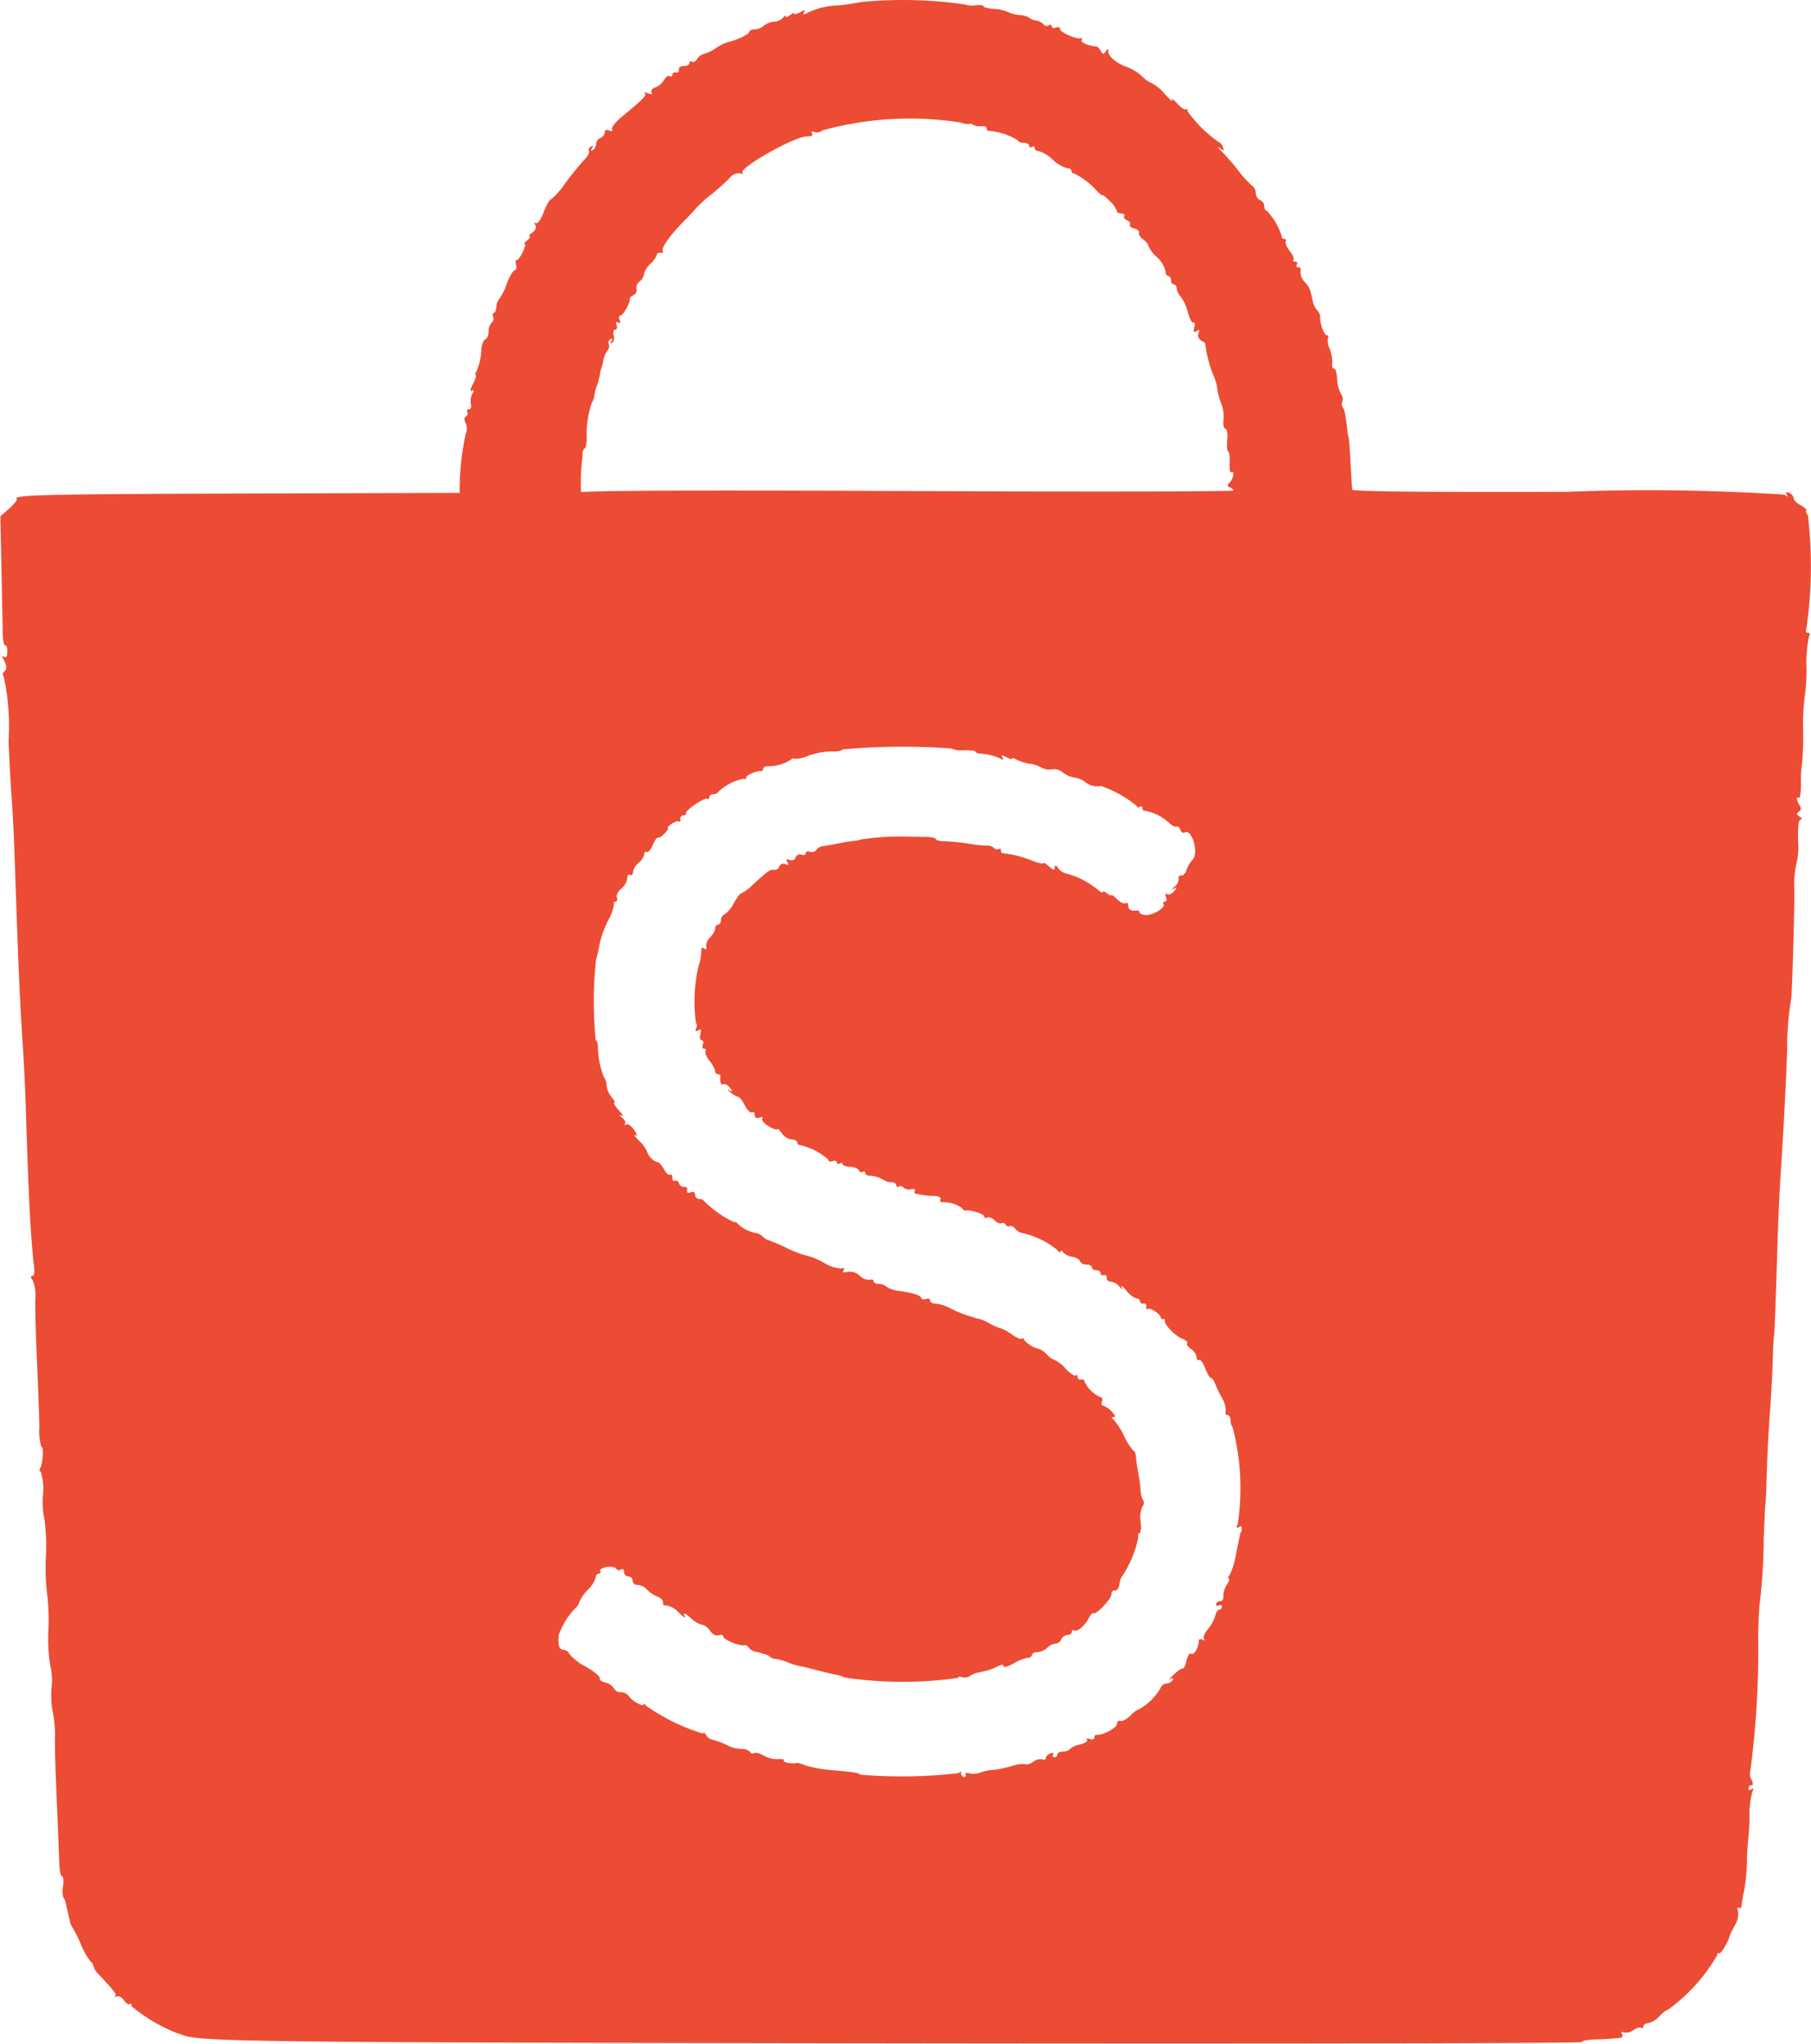 <svg xmlns="http://www.w3.org/2000/svg" xmlns:xlink="http://www.w3.org/1999/xlink" width="40" height="45.131" viewBox="0 0 40 45.131"><defs><clipPath id="a"><rect width="40" height="45.131" fill="none"></rect></clipPath></defs><g clip-path="url(#a)"><g clip-path="url(#a)"><path d="M39.927,13.97c-.038,0-.053-.027-.033-.06a9.549,9.549,0,0,0,.038-2.529c-.036-.044-.053-.093-.036-.11s-.04-.068-.126-.114-.156-.118-.156-.16a.146.146,0,0,0-.1-.114c-.066-.025-.082-.012-.051.04s.027.062-.048,0a46.045,46.045,0,0,0-4.817-.062c-3.111.009-4.725-.008-4.731-.048q-.023-.3-.037-.594c-.016-.292-.033-.531-.038-.531a1.335,1.335,0,0,1-.036-.219c-.041-.338-.06-.431-.1-.473a.138.138,0,0,1-.005-.128.19.19,0,0,0-.033-.17.8.8,0,0,1-.085-.337c-.01-.141-.042-.242-.07-.224s-.046-.034-.038-.116a.817.817,0,0,0-.058-.325.377.377,0,0,1-.037-.234c.02-.032.009-.057-.024-.057-.06,0-.167-.3-.144-.4a.237.237,0,0,0-.065-.147.49.49,0,0,1-.092-.165c-.059-.29-.089-.367-.175-.453a.312.312,0,0,1-.1-.292c0-.026-.023-.047-.059-.047s-.049-.028-.027-.062,0-.063-.038-.063-.058-.018-.037-.04-.015-.11-.083-.195-.107-.18-.088-.21,0-.055-.032-.055-.06-.021-.052-.047a1.455,1.455,0,0,0-.338-.579c-.028,0-.051-.043-.051-.1a.154.154,0,0,0-.094-.132.171.171,0,0,1-.094-.152.212.212,0,0,0-.081-.165,2.087,2.087,0,0,1-.3-.328,5.142,5.142,0,0,0-.372-.43c-.086-.084-.107-.116-.045-.073.095.068.105.064.071-.023-.021-.057-.058-.1-.08-.1a2.856,2.856,0,0,1-.7-.69c0-.045-.017-.064-.038-.043s-.108-.038-.193-.13-.134-.126-.108-.074-.049-.009-.167-.136a.979.979,0,0,0-.276-.234.637.637,0,0,1-.22-.152,1.01,1.01,0,0,0-.313-.2c-.225-.071-.433-.235-.436-.344,0-.077-.012-.079-.057-.008s-.064.069-.109-.011c-.03-.053-.075-.1-.1-.1-.17-.012-.353-.09-.323-.139.02-.032.012-.051-.016-.042-.1.029-.458-.131-.458-.2,0-.04-.042-.056-.094-.036S23.23.617,23.23.582,23.2.537,23.16.56a.08.08,0,0,1-.11-.021.276.276,0,0,0-.165-.086A.322.322,0,0,1,22.729.39.484.484,0,0,0,22.51.33a.71.71,0,0,1-.256-.068.826.826,0,0,0-.3-.065c-.126-.009-.229-.035-.229-.058s-.077-.033-.172-.022A.491.491,0,0,1,21.322.1,9.6,9.6,0,0,0,19.034.043c-.152.028-.374.062-.495.075a1.694,1.694,0,0,0-.68.153c-.11.059-.136.059-.1,0s.015-.059-.086,0c-.073.039-.133.052-.133.03S17.5.294,17.445.337,17.35.39,17.35.36,17.326.342,17.3.387a.289.289,0,0,1-.2.092.429.429,0,0,0-.233.091.335.335,0,0,1-.2.08c-.066,0-.12.025-.12.057,0,.051-.284.184-.488.229a1.059,1.059,0,0,0-.25.129.925.925,0,0,1-.258.126A.24.24,0,0,0,15.4,1.3c-.03.055-.082.083-.114.063s-.059-.007-.059.03-.056.066-.125.066-.118.035-.109.078a.049.049,0,0,1-.063.063c-.043-.009-.078.014-.078.051s-.027.05-.06.03-.089.018-.125.086a.385.385,0,0,1-.192.163c-.07.022-.107.07-.083.108s0,.054-.075.024-.1-.026-.074,0c.044.044-.041.131-.509.517-.14.116-.237.24-.215.277s0,.05-.064.026-.1-.009-.1.045a.147.147,0,0,1-.094.121.151.151,0,0,0-.094.128.178.178,0,0,1-.072.137c-.048.029-.055.017-.021-.038s.026-.067-.023-.036-.059.068-.042.1-.034.117-.113.2-.265.31-.413.508a1.64,1.64,0,0,1-.318.36c-.027,0-.1.126-.157.28s-.135.263-.171.24-.045-.008-.014.042.008.113-.065.166-.09.084-.06.084,0,.044-.066.1-.09.083-.052.064.025.059-.031.176-.119.2-.142.186-.026.032-.008.1,0,.125-.032.125-.115.134-.176.3a1.233,1.233,0,0,1-.164.334.27.27,0,0,0-.063.172c-.006.074-.032.135-.058.135s-.032.039-.014.087a.11.11,0,0,1-.033.129.251.251,0,0,0-.067.189c0,.081-.03.158-.067.17s-.079.107-.092.209a1.339,1.339,0,0,1-.113.515c-.026.042-.031.077-.011.077s-.009.087-.064.194-.071.176-.025.148.06-.018.013.065a.357.357,0,0,0-.032.227c.017.065,0,.116-.043.116s-.057.026-.038.058a.072.072,0,0,1-.028.1c-.041.025-.043.078-.008.142a.317.317,0,0,1,0,.251,6.036,6.036,0,0,0-.131,1.14l0,.156-4.76.014c-4.419.014-5.113.03-5.023.119.019.018-.055.113-.162.209l-.2.176.023,1.086.029,1.439c0,.195.028.341.054.325s.047.045.047.135c0,.108-.025.148-.072.119s-.055-.017-.018.043c.079.127.087.238.021.28a.079.079,0,0,0-.011.11,5.061,5.061,0,0,1,.108,1.418c.017.43.048.993.068,1.251s.051.863.067,1.344c.085,2.5.111,3.1.187,4.253.022.344.051.977.064,1.407.056,1.838.106,2.779.181,3.393.012.095-.008.172-.045.172s-.039.032.008.089a.891.891,0,0,1,.062.422c-.006.184.009.8.035,1.365s.05,1.233.054,1.48a1.121,1.121,0,0,0,.046.425c.054-.033.032.364-.026.456-.027.043-.023.078.008.078a1.3,1.3,0,0,1,.051.531,1.82,1.82,0,0,0,.033.532,4.2,4.2,0,0,1,.031.813,4.918,4.918,0,0,0,.026.813,4.9,4.9,0,0,1,.031.807,3.588,3.588,0,0,0,.039.782,1.484,1.484,0,0,1,.03.507,1.912,1.912,0,0,0,.027.531,2.58,2.58,0,0,1,.046.61c0,.335.027,1.018.049,1.517s.044,1.041.048,1.2.032.3.061.3.039.1.023.216a.508.508,0,0,0,.007.252.268.268,0,0,1,.052.113c.008.042.028.133.044.2l.051.219a.32.32,0,0,0,.053.125,3.234,3.234,0,0,1,.187.375A1.689,1.689,0,0,0,2,43.315a.151.151,0,0,1,.063.1.392.392,0,0,0,.108.174c.355.375.412.449.373.492-.024.027-.01.029.031.006s.113.014.162.083.107.107.129.084.041,0,.041.05a3.727,3.727,0,0,0,1,.591,1.08,1.08,0,0,1,.125.043c.38.15,1.7.165,15.895.183,8.278.011,15.037,0,15.021-.028s.107-.051.272-.056.343-.015.395-.022L35.788,45c.046-.005.062-.042.037-.083s-.013-.061.046-.038a.259.259,0,0,0,.207-.05c.064-.047.14-.07.169-.052s.053,0,.053-.033.044-.066.1-.066a.52.52,0,0,0,.253-.156.628.628,0,0,1,.206-.156,3.869,3.869,0,0,0,1.071-1.194c0-.042.019-.058.043-.035s.194-.236.236-.4c0-.017.056-.121.114-.23a.477.477,0,0,0,.065-.307c-.024-.062-.016-.093.018-.071s.062-.01.065-.068a2.524,2.524,0,0,1,.055-.324,4.389,4.389,0,0,0,.061-.657,4.446,4.446,0,0,1,.027-.469,5.005,5.005,0,0,0,.027-.5,1.991,1.991,0,0,1,.067-.557c.038-.06.032-.074-.017-.043s-.072.015-.072-.022a.066.066,0,0,1,.065-.066c.044,0,.042-.041,0-.126a.238.238,0,0,1-.022-.2,20.776,20.776,0,0,0,.171-3.05c.012-.361.029-.657.037-.657a12.371,12.371,0,0,0,.085-1.407c.017-.43.034-.782.039-.782s.019-.323.031-.719.043-.987.069-1.313q.042-.562.061-1.126c.008-.293.02-.532.027-.532s.028-.422.086-2.283c.012-.4.041-1,.064-1.345.066-1,.112-1.882.141-2.689a6.556,6.556,0,0,1,.087-1.126c.018,0,.075-1.873.073-2.391a2.192,2.192,0,0,1,.045-.606,1.5,1.5,0,0,0,.036-.5c-.008-.316.012-.473.059-.474s.028-.029-.023-.063c-.07-.046-.075-.074-.019-.11s.055-.08.017-.141c-.071-.111-.078-.2-.014-.165.026.016.046-.13.044-.325a2.079,2.079,0,0,1,.021-.4,6.794,6.794,0,0,0,.027-.75,5.1,5.1,0,0,1,.035-.757,3.963,3.963,0,0,0,.038-.657,2.871,2.871,0,0,1,.057-.678c.03-.046.022-.078-.02-.078M12.862,10.046c.006-.077.029-.141.05-.141s.043-.092.047-.2a2.191,2.191,0,0,1,.108-.8.474.474,0,0,0,.066-.188.678.678,0,0,1,.047-.188,1.363,1.363,0,0,0,.068-.25.716.716,0,0,1,.037-.156.687.687,0,0,0,.037-.152.6.6,0,0,1,.095-.232.136.136,0,0,0,.029-.141.08.08,0,0,1,.036-.106c.049-.03.056-.018.023.037s-.026.066.016.041a.162.162,0,0,0,.034-.166c-.018-.069,0-.125.035-.125s.05-.046.028-.1-.016-.089.033-.059.059.011.035-.053-.011-.1.022-.1c.056,0,.229-.314.2-.37-.006-.014.032-.05.086-.08a.121.121,0,0,0,.065-.136.166.166,0,0,1,.065-.162.266.266,0,0,0,.1-.166.469.469,0,0,1,.141-.227.536.536,0,0,0,.144-.2c0-.034.039-.055.083-.045s.065-.007.046-.038c-.04-.065.171-.363.469-.66.117-.117.242-.251.279-.3a3.2,3.2,0,0,1,.338-.3,4.413,4.413,0,0,0,.394-.355.238.238,0,0,1,.225-.1c.056.02.082.014.057-.014-.092-.1,1.148-.8,1.407-.8.111,0,.158-.02.13-.065s-.007-.056.054-.032a.172.172,0,0,0,.169-.036A7.26,7.26,0,0,1,21.182,2.7c.129.035.235.051.235.035s.035-.006.078.021a.316.316,0,0,0,.188.031c.06-.01.11.012.11.048s.021.06.047.053a1.469,1.469,0,0,1,.641.21c0,.03.056.054.125.054s.125.03.125.066.028.049.062.027.063-.009.063.027.041.066.092.066a.777.777,0,0,1,.305.188.761.761,0,0,0,.315.188c.056,0,.1.028.1.063s.021.056.047.048a1.7,1.7,0,0,1,.526.406c.063.06.114.1.114.081s.07.042.156.128a.579.579,0,0,1,.156.216c0,.033.044.06.1.06s.082.025.063.056.009.073.063.093.082.062.063.093.024.071.1.09.115.059.1.09.021.095.087.143.123.117.123.152a.726.726,0,0,0,.188.247.6.6,0,0,1,.186.3c0,.063.028.114.062.114s.063.042.063.094.028.094.063.094.062.04.062.089a.308.308,0,0,0,.089.178,1.011,1.011,0,0,1,.159.35c.039.144.095.246.124.228s.038.027.018.1c-.027.1-.015.122.048.084s.072-.023.044.051a.128.128,0,0,0,.067.162c.059.033.1.069.084.08a2.639,2.639,0,0,0,.189.709,1.094,1.094,0,0,1,.076.281,1.441,1.441,0,0,0,.089.325.826.826,0,0,1,.047.359c-.013.1.005.19.041.19s.055.1.041.25,0,.25.021.25.039.11.032.245.008.232.035.215c.079-.049.055.133-.03.223-.062.066-.062.089,0,.111.043.016.078.047.078.07s-3.236.028-7.192.011c-4.766-.021-7.2-.01-7.217.031a4.546,4.546,0,0,1,.038-.829M27.4,33.833c-.022.1-.071.336-.108.525a1.486,1.486,0,0,1-.133.422c-.035.043-.044.078-.018.078s0,.063-.045.141a.445.445,0,0,0-.075.25c.009.06-.023.109-.072.109s-.088.03-.088.066.028.049.062.027.063-.009.063.028a.062.062,0,0,1-.056.066c-.03,0-.072.065-.092.145a.858.858,0,0,1-.162.29c-.069.08-.108.173-.086.209s.009.045-.033.02-.076-.015-.08.022a.443.443,0,0,1-.076.239c-.027.044-.074.065-.1.047s-.072.051-.094.154-.06.18-.084.173-.113.053-.2.136-.116.127-.067.1.073-.026.043.022a.177.177,0,0,1-.137.072.165.165,0,0,0-.133.109,1.253,1.253,0,0,1-.459.454.548.548,0,0,0-.2.145c-.08.08-.18.134-.222.12s-.077.017-.077.068c0,.084-.337.262-.453.239-.026-.005-.047.022-.047.06s-.044.053-.1.032-.081-.012-.062.02-.049.075-.152.1a.459.459,0,0,0-.223.1.207.207,0,0,1-.157.058c-.067,0-.122.028-.122.062a.065.065,0,0,1-.066.063c-.036,0-.049-.028-.028-.062s0-.046-.059-.024-.1.065-.1.1-.036.048-.081.032a.252.252,0,0,0-.2.054c-.064.047-.14.07-.168.053A.743.743,0,0,0,22.34,39a2.423,2.423,0,0,1-.424.086.912.912,0,0,0-.267.057.414.414,0,0,1-.234.017c-.068-.018-.108-.007-.089.024s.005.057-.031.057a.075.075,0,0,1-.067-.078c0-.054-.015-.057-.047-.009a10.858,10.858,0,0,1-2.172.035c-.077-.047-.144-.058-.641-.1a2.867,2.867,0,0,1-.563-.1,1.11,1.11,0,0,0-.188-.061c-.1.027-.329-.008-.306-.045s-.045-.044-.137-.038a.614.614,0,0,1-.31-.079c-.078-.049-.168-.073-.2-.054a.071.071,0,0,1-.1-.029.263.263,0,0,0-.193-.063.666.666,0,0,1-.262-.058,1.756,1.756,0,0,0-.408-.155.223.223,0,0,1-.108-.1c-.033-.052-.06-.062-.06-.024a4.4,4.4,0,0,1-1.261-.615c-.028-.044-.052-.059-.052-.032,0,.069-.272-.08-.332-.184a.22.22,0,0,0-.174-.084.175.175,0,0,1-.158-.088.3.3,0,0,0-.188-.127c-.085-.021-.139-.064-.12-.094s-.118-.143-.3-.25a1.215,1.215,0,0,1-.374-.286.153.153,0,0,0-.131-.093c-.093,0-.122-.1-.1-.332a1.679,1.679,0,0,1,.377-.6.222.222,0,0,0,.074-.122.961.961,0,0,1,.193-.274.661.661,0,0,0,.172-.27.077.077,0,0,1,.066-.084c.036,0,.051-.025.032-.056s.043-.07.137-.088.189,0,.211.032a.079.079,0,0,0,.11.022c.04-.024.069,0,.069.054a.1.1,0,0,0,.094.1.094.094,0,0,1,.094.094.108.108,0,0,0,.117.094.3.3,0,0,1,.2.1.643.643,0,0,0,.227.155c.079.03.137.09.128.134s.023.071.071.061a.5.5,0,0,1,.275.156c.1.1.168.14.144.1-.064-.112-.015-.1.15.047a.5.5,0,0,0,.225.125.3.3,0,0,1,.174.133c.057.081.131.119.191.1s.1-.009.1.026c0,.068.368.221.463.193a.1.1,0,0,1,.1.053.271.271,0,0,0,.162.092.665.665,0,0,1,.134.035.212.212,0,0,0,.073.021.215.215,0,0,1,.1.055.205.205,0,0,0,.126.047.964.964,0,0,1,.255.071,1.623,1.623,0,0,0,.27.086c.051.008.22.048.375.089s.343.084.418.1a.687.687,0,0,1,.207.065,8.749,8.749,0,0,0,2.5.009c0-.03.045-.036.1-.015A.221.221,0,0,0,21.437,37a.528.528,0,0,1,.135-.059l.2-.044a1.266,1.266,0,0,0,.266-.1c.084-.045.129-.047.129-.005s.1.008.221-.06a.978.978,0,0,1,.313-.124c.051,0,.092-.028.092-.063s.054-.063.121-.063a.351.351,0,0,0,.214-.094.325.325,0,0,1,.185-.094.15.15,0,0,0,.128-.094.155.155,0,0,1,.132-.094c.053,0,.1-.03.1-.066s.021-.053.048-.037c.068.042.231-.091.322-.262.043-.08.09-.133.106-.118.05.051.4-.315.4-.418,0-.055.035-.093.077-.084s.087-.054.1-.141a.368.368,0,0,1,.069-.188,2.4,2.4,0,0,0,.344-.83c-.009-.059.006-.108.032-.108s.036-.115.022-.255a.606.606,0,0,1,.04-.334c.036-.044.045-.1.02-.125a.543.543,0,0,1-.061-.244,3.777,3.777,0,0,0-.053-.386,3.194,3.194,0,0,1-.048-.328c-.005-.077-.028-.141-.05-.141a1.2,1.2,0,0,1-.211-.328,1.659,1.659,0,0,0-.241-.374c-.05-.033-.047-.046.008-.047s.029-.051-.047-.126a.431.431,0,0,0-.186-.125c-.033,0-.044-.042-.024-.094s0-.094-.033-.094a.708.708,0,0,1-.353-.344c0-.035-.037-.056-.078-.047a.059.059,0,0,1-.075-.057c0-.04-.018-.055-.041-.032s-.121-.043-.22-.146a.763.763,0,0,0-.228-.187.514.514,0,0,1-.186-.126.622.622,0,0,0-.152-.119.659.659,0,0,1-.361-.213c0-.035-.018-.045-.04-.023s-.121-.018-.221-.089a.991.991,0,0,0-.257-.142,1.032,1.032,0,0,1-.232-.1.989.989,0,0,0-.219-.1.63.63,0,0,1-.11-.026q-.046-.017-.094-.03a2.875,2.875,0,0,1-.474-.193.833.833,0,0,0-.3-.091c-.066,0-.12-.031-.12-.069s-.04-.054-.09-.035-.1.008-.11-.025c-.02-.06-.178-.108-.517-.157a.55.55,0,0,1-.247-.089.282.282,0,0,0-.175-.062c-.062,0-.113-.027-.113-.061s-.037-.046-.082-.029a.291.291,0,0,1-.221-.089.316.316,0,0,0-.272-.086c-.09.024-.118.012-.088-.037s.011-.059-.044-.038a.8.8,0,0,1-.388-.126,1.526,1.526,0,0,0-.383-.159,2.172,2.172,0,0,1-.444-.169,3.713,3.713,0,0,0-.405-.172.29.29,0,0,1-.122-.081.273.273,0,0,0-.16-.078.783.783,0,0,1-.408-.219c-.025-.034-.047-.039-.047-.01a2.47,2.47,0,0,1-.678-.473.126.126,0,0,0-.11-.048.09.09,0,0,1-.089-.092c0-.057-.036-.078-.1-.055s-.09.006-.078-.049-.018-.078-.062-.069A.114.114,0,0,1,15,26.135c-.02-.052-.061-.079-.092-.06s-.056-.011-.056-.066-.024-.087-.053-.069-.09-.036-.135-.121-.108-.154-.139-.154a.373.373,0,0,1-.235-.237.69.69,0,0,0-.172-.234c-.095-.1-.134-.153-.087-.126s.049,0-.023-.114c-.059-.09-.139-.145-.179-.123s-.051.018-.026-.01,0-.091-.062-.14-.073-.071-.015-.043.025-.029-.058-.12-.128-.167-.1-.167,0-.053-.055-.118a.514.514,0,0,1-.116-.266.3.3,0,0,0-.058-.182,1.82,1.82,0,0,1-.132-.669c0-.077-.025-.141-.048-.141a8.526,8.526,0,0,1,.006-1.782c.03-.1.068-.272.085-.375a2.313,2.313,0,0,1,.186-.5.905.905,0,0,0,.125-.359c-.017-.027,0-.048.034-.048s.049-.041.03-.09.024-.14.1-.2a.369.369,0,0,0,.13-.227c0-.063.028-.1.063-.076s.062-.005.062-.059a.347.347,0,0,1,.125-.205.346.346,0,0,0,.125-.191c0-.046.025-.068.055-.05s.09-.05.132-.152.095-.177.117-.165.089-.031.149-.095.09-.115.066-.115.011-.04.077-.088.143-.075.17-.058.041-.006.032-.05a.065.065,0,0,1,.061-.083c.043,0,.071-.023.062-.048-.021-.062.41-.355.469-.319.026.016.047,0,.047-.038s.04-.066.089-.066a.125.125,0,0,0,.11-.049,1.117,1.117,0,0,1,.557-.292c.032.02.058.009.058-.023,0-.057.231-.157.328-.143.026,0,.047-.02.047-.052s.049-.058.11-.057a.9.9,0,0,0,.481-.132c.043-.035.092-.05.109-.033a.711.711,0,0,0,.307-.07,1.591,1.591,0,0,1,.51-.092c.129.005.235-.015.235-.044a14.769,14.769,0,0,1,2.4-.021.551.551,0,0,0,.282.039c.14,0,.254.01.254.03s.049.04.11.044a1.3,1.3,0,0,1,.463.12c.046.029.055.017.024-.034s-.02-.063.084-.008c.073.039.133.054.133.034s.035-.015.078.012a.946.946,0,0,0,.359.107.776.776,0,0,1,.212.081.371.371,0,0,0,.236.036.281.281,0,0,1,.226.065.59.59,0,0,0,.264.117.5.5,0,0,1,.239.1.422.422,0,0,0,.344.084,2.563,2.563,0,0,1,.793.444c0,.032.028.04.063.019s.062-.009.062.028.021.062.047.056a1.062,1.062,0,0,1,.527.257c.073.068.154.111.179.095s.063.015.084.069.062.082.093.063c.162-.1.323.453.175.6a.662.662,0,0,0-.132.225c-.024.075-.077.13-.117.122s-.066.024-.056.071a.226.226,0,0,1-.094.177c-.062.05-.07.07-.018.044.08-.041.082-.033.008.057-.047.058-.115.087-.151.064s-.051,0-.026.063.011.1-.024.1-.049.025-.03.056c.049.079-.236.252-.4.241-.073-.006-.132-.032-.132-.059a.041.041,0,0,0-.047-.042c-.131.021-.2-.017-.2-.1,0-.054-.027-.081-.06-.06s-.117-.02-.188-.09-.127-.11-.127-.089-.042,0-.094-.039-.094-.056-.094-.029-.053,0-.117-.058a1.878,1.878,0,0,0-.686-.351.269.269,0,0,1-.172-.11c-.062-.081-.084-.087-.085-.021s-.031.061-.127-.026c-.069-.062-.125-.095-.125-.073s-.105,0-.234-.047a2.363,2.363,0,0,0-.657-.171c-.026.006-.047-.023-.047-.063s-.018-.054-.041-.032-.076.012-.118-.023a.188.188,0,0,0-.131-.05,2.335,2.335,0,0,1-.4-.04,4.756,4.756,0,0,0-.548-.056c-.112,0-.2-.023-.2-.048s-.092-.046-.2-.047-.33-.005-.485-.01a5.977,5.977,0,0,0-.969.066.56.56,0,0,1-.156.03c-.086.01-.255.038-.375.063s-.261.049-.313.054a.214.214,0,0,0-.142.084.121.121,0,0,1-.141.04c-.051-.02-.092,0-.092.032s-.042.051-.093.032a.1.1,0,0,0-.129.059v0a.1.1,0,0,1-.136.058c-.071-.027-.084-.015-.047.046s.024.073-.047.046a.1.1,0,0,0-.134.055.11.11,0,0,1-.116.074c-.08-.019-.131.017-.483.341a.824.824,0,0,1-.236.172c-.027,0-.1.1-.165.215a.659.659,0,0,1-.2.248.147.147,0,0,0-.086.129c0,.053-.028.1-.063.1a.075.075,0,0,0-.062.082.414.414,0,0,1-.114.2.266.266,0,0,0-.086.208c.018.054,0,.069-.047.039s-.069-.013-.06.038a1.318,1.318,0,0,1-.066.366,3.426,3.426,0,0,0-.053,1.251c.025,0,.027.047.005.1-.029.075-.017.09.043.052s.074-.018.048.084c-.02.074-.007.135.028.135s.047.042.027.094-.007.094.028.094.049.025.03.055.022.126.09.213a.593.593,0,0,1,.124.226.066.066,0,0,0,.062.068c.035,0,.059.021.055.047-.019.119.013.208.063.176.03-.019.094.013.141.071.073.09.072.1-.009.057-.052-.027-.039,0,.028.05a.453.453,0,0,0,.17.1c.027,0,.093.085.147.19s.125.173.158.153.06.006.06.059.035.082.1.056.089-.014.066.022.045.111.146.171.184.087.184.06.044.014.1.09a.323.323,0,0,0,.219.139c.067,0,.122.028.122.062a.064.064,0,0,0,.066.063,1.394,1.394,0,0,1,.622.321c0,.038.042.051.094.032s.094-.007.094.028.028.047.063.026.063-.016.063.012.077.055.17.06.181.041.193.079a.054.054,0,0,0,.08.033c.031-.019.057-.01.057.02s.035.059.078.063a.67.67,0,0,1,.337.1.272.272,0,0,0,.158.044c.063,0,.114.03.114.066s.026.05.058.03a.07.07,0,0,1,.1.024.172.172,0,0,0,.162.036c.069-.014.109,0,.089.035s-.007.063.03.067a1.274,1.274,0,0,1,.129.024,1.911,1.911,0,0,0,.254.023c.11,0,.175.035.153.071s0,.065.043.067a.684.684,0,0,1,.43.127c.023.036.059.062.082.056.1-.024.414.077.414.133,0,.034.029.043.063.022s.107.005.161.06.122.083.152.065a.07.07,0,0,1,.093.032.07.07,0,0,0,.091.033c.028-.018.086.01.128.062a.261.261,0,0,0,.167.093,1.889,1.889,0,0,1,.752.368c.042.056.078.073.08.039s.025-.028.052.014a.325.325,0,0,0,.2.1c.083.012.161.056.174.1a.155.155,0,0,0,.144.072c.066,0,.12.028.12.063s.042.062.094.062.094.028.094.063.035.055.078.047a.049.049,0,0,1,.062.063c-.009.043.031.078.087.078a.3.3,0,0,1,.192.11c.059.072.076.077.049.015s.026-.016.107.078a.5.5,0,0,0,.224.172.07.07,0,0,1,.076.063c0,.034.035.055.078.047s.071.021.061.067,0,.069.032.053c.055-.034.269.105.286.187a.046.046,0,0,0,.058.037c.026-.009.04.006.032.032-.024.078.224.336.383.4.082.032.132.077.11.1s.017.079.085.127a.283.283,0,0,1,.125.181c0,.052.023.08.052.062s.09.065.137.184.1.216.128.216.062.049.084.109a3.524,3.524,0,0,0,.156.327.544.544,0,0,1,.085.3c-.017.044,0,.08.039.08s.069.052.069.115a.271.271,0,0,0,.046.161,5.329,5.329,0,0,1,.112,2.127c-.041.091-.034.108.029.069s.073-.01.042.131" transform="translate(0 0)" fill="#ec4c34"></path></g></g></svg>